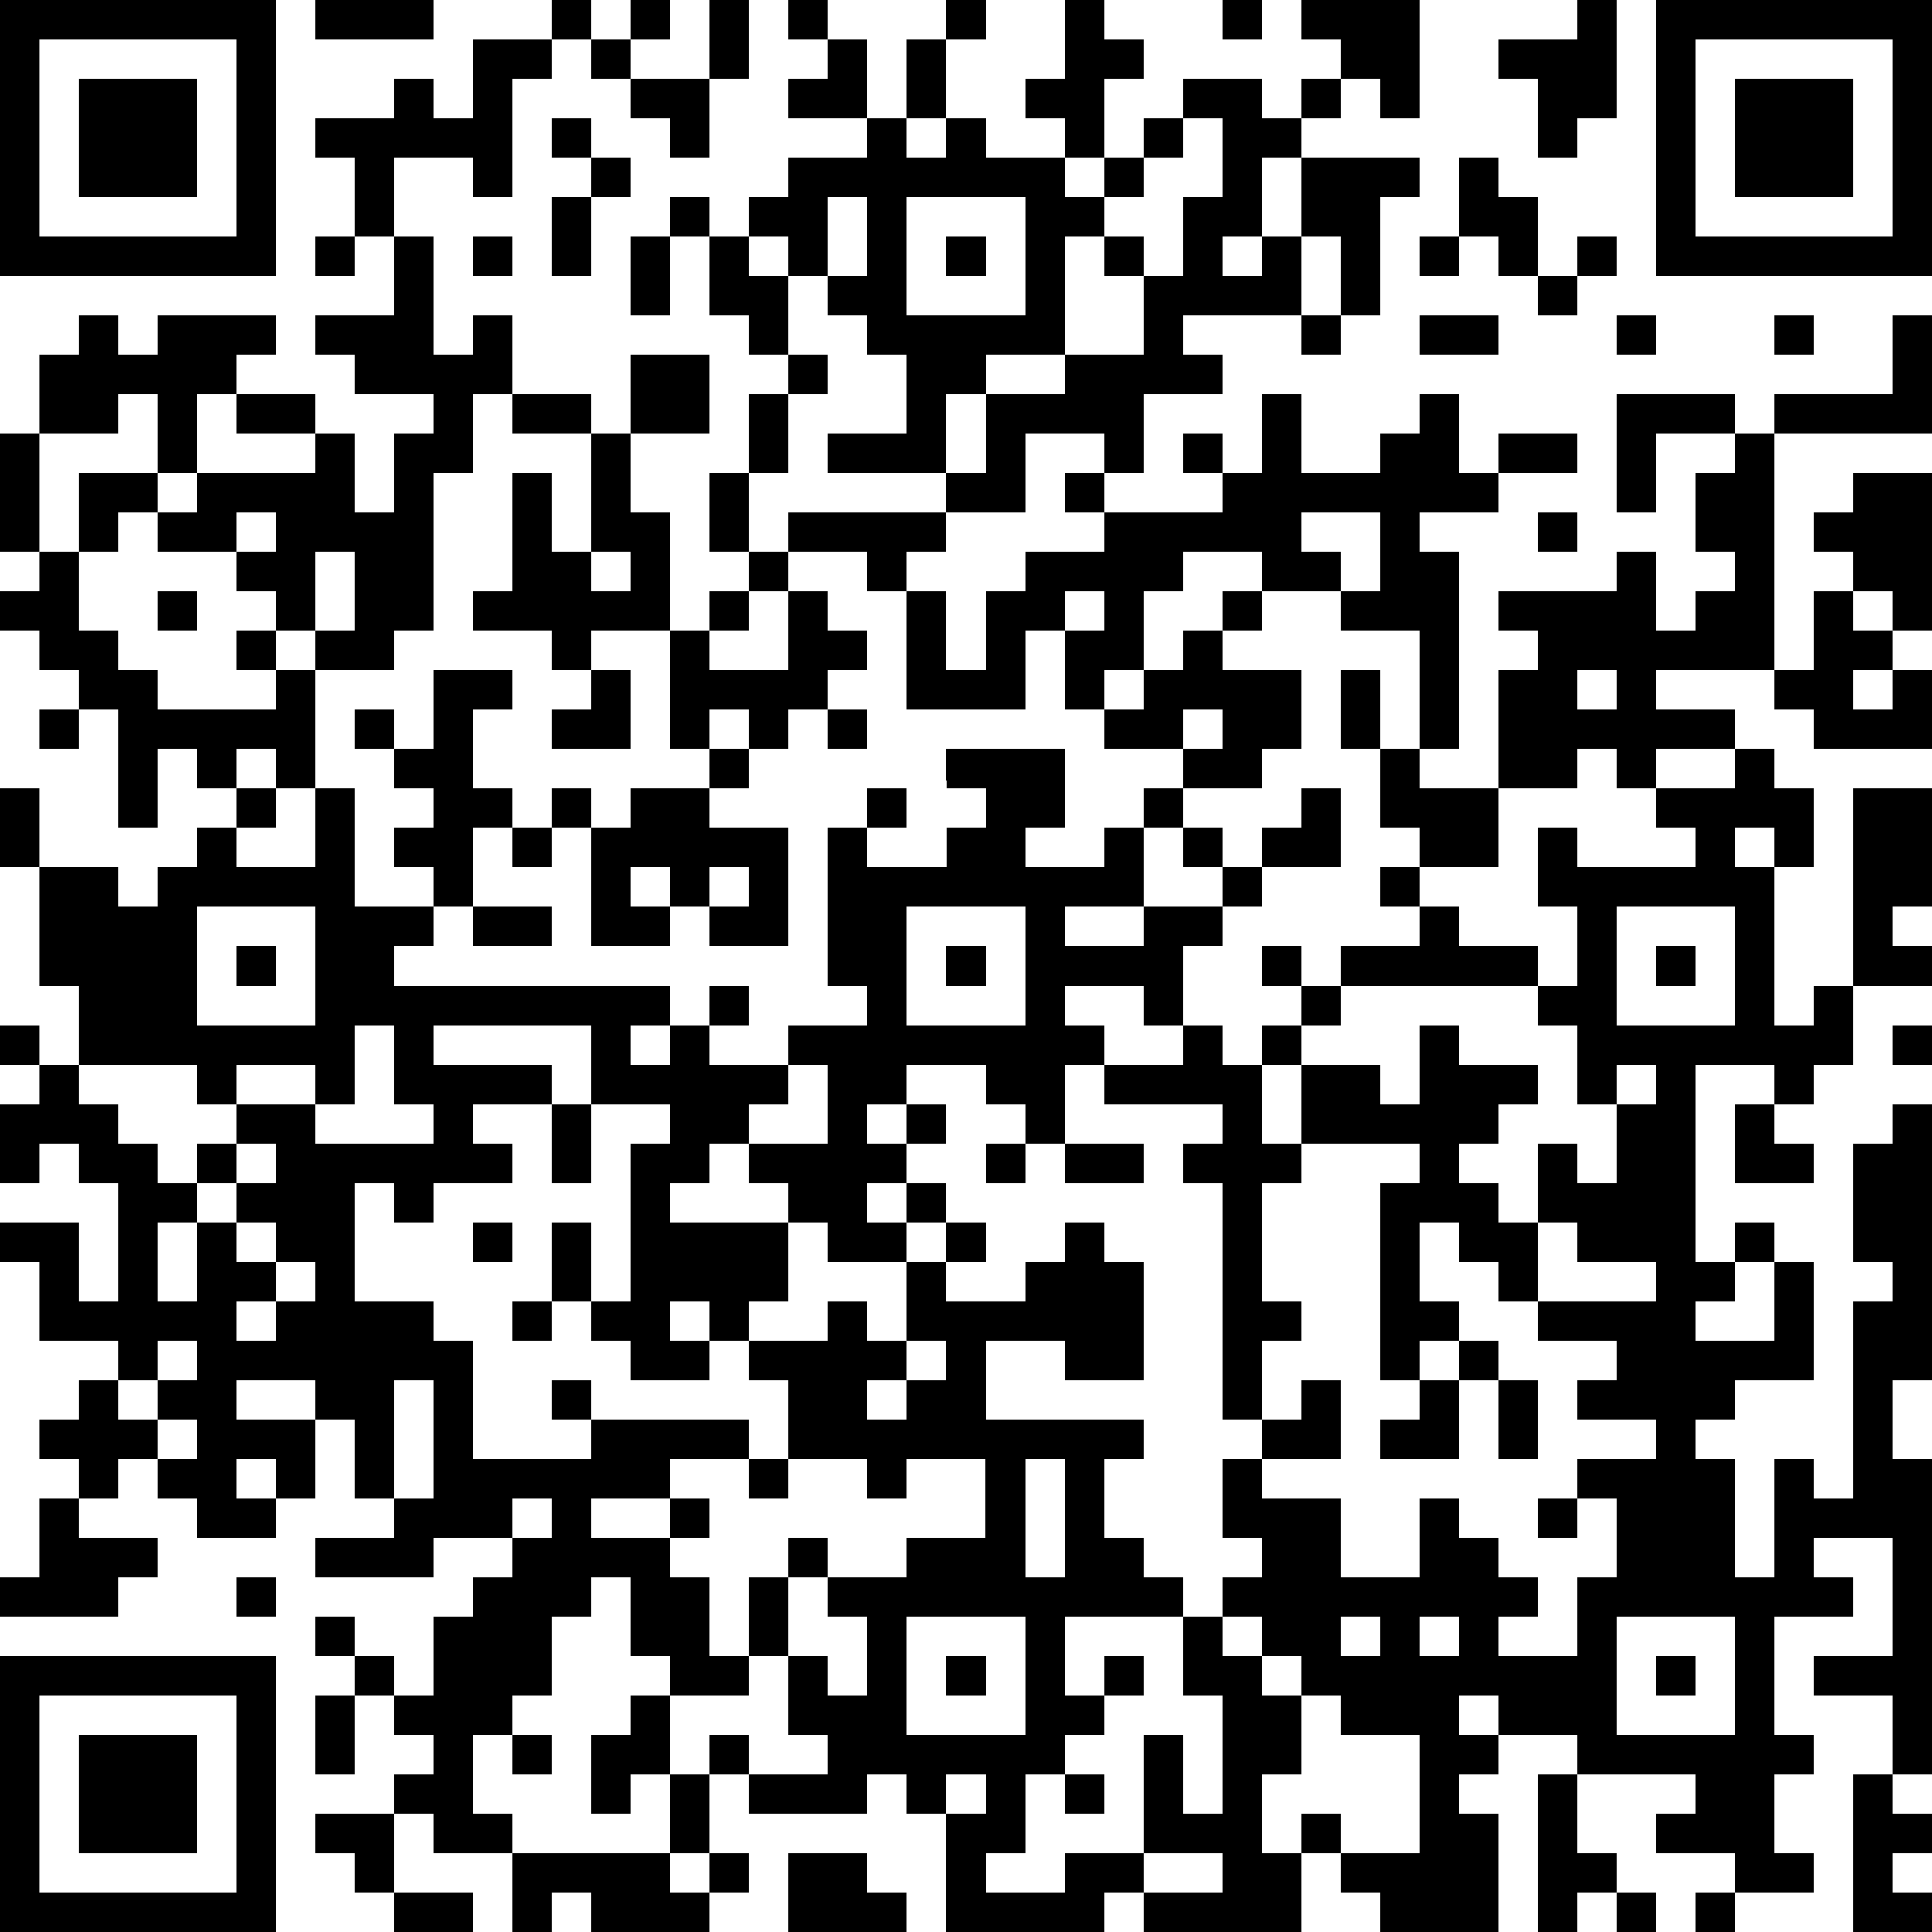<?xml version="1.0" standalone="yes"?><svg version="1.1" xmlns="http://www.w3.org/2000/svg" xmlns:xlink="http://www.w3.org/1999/xlink" xmlns:ev="http://www.w3.org/2001/xml-events" width="196" height="196" shape-rendering="crispEdges"><path d="M0 0h7v7h-7zM8 0h3v1h-3zM14 0h1v1h-1zM16 0h1v1h-1zM18 0h1v2h-1zM20 0h1v1h-1zM24 0h1v1h-1zM27 0h1v1h1v1h-1v2h-1v-1h-1v-1h1zM31 0h1v1h-1zM33 0h3v3h-1v-1h-1v-1h-1zM40 0h1v3h-1v1h-1v-2h-1v-1h2zM42 0h7v7h-7zM1 1v5h5v-5zM12 1h2v1h-1v3h-1v-1h-2v2h-1v-2h-1v-1h2v-1h1v1h1zM15 1h1v1h-1zM21 1h1v2h-2v-1h1zM23 1h1v2h-1zM43 1v5h5v-5zM2 2h3v3h-3zM16 2h2v2h-1v-1h-1zM30 2h2v1h1v-1h1v1h-1v1h-1v2h-1v1h1v-1h1v-2h3v1h-1v3h-1v-2h-1v2h-3v1h1v1h-2v2h-1v-1h-2v2h-2v-1h-3v-1h2v-2h-1v-1h-1v-1h-1v-1h-1v-1h1v-1h2v-1h1v1h1v-1h1v1h2v1h1v-1h1v-1h1zM44 2h3v3h-3zM14 3h1v1h-1zM30 3v1h-1v1h-1v1h-1v3h-2v1h-1v2h1v-2h2v-1h2v-2h-1v-1h1v1h1v-2h1v-2zM15 4h1v1h-1zM37 4h1v1h1v2h-1v-1h-1zM14 5h1v2h-1zM17 5h1v1h-1zM21 5v2h1v-2zM23 5v3h3v-3zM8 6h1v1h-1zM10 6h1v3h1v-1h1v2h-1v2h-1v4h-1v1h-2v-1h-1v-1h-1v-1h-2v-1h-1v1h-1v-2h2v-2h-1v1h-2v-2h1v-1h1v1h1v-1h3v1h-1v1h-1v2h-1v1h1v-1h3v-1h-2v-1h2v1h1v2h1v-2h1v-1h-2v-1h-1v-1h2zM12 6h1v1h-1zM16 6h1v2h-1zM18 6h1v1h1v2h-1v-1h-1zM24 6h1v1h-1zM36 6h1v1h-1zM40 6h1v1h-1zM39 7h1v1h-1zM33 8h1v1h-1zM36 8h2v1h-2zM41 8h1v1h-1zM45 8h1v1h-1zM48 8h1v3h-4v-1h3zM16 9h2v2h-2zM20 9h1v1h-1zM13 10h2v1h-2zM19 10h1v2h-1zM32 10h1v2h2v-1h1v-1h1v2h1v-1h2v1h-2v1h-2v1h1v5h-1v-3h-2v-1h-2v-1h-2v1h-1v2h-1v1h-1v-2h-1v2h-3v-3h-1v-1h-2v-1h4v1h-1v1h1v2h1v-2h1v-1h2v-1h-1v-1h1v1h3v-1h-1v-1h1v1h1zM41 10h3v1h-2v2h-1zM0 11h1v3h-1zM15 11h1v2h1v3h-2v1h-1v-1h-2v-1h1v-3h1v2h1zM44 11h1v6h-3v1h2v1h-2v1h-1v-1h-1v1h-2v-3h1v-1h-1v-1h3v-1h1v2h1v-1h1v-1h-1v-2h1zM18 12h1v2h-1zM47 12h2v4h-1v-1h-1v-1h-1v-1h1zM6 13v1h1v-1zM33 13v1h1v1h1v-2zM39 13h1v1h-1zM1 14h1v2h1v1h1v1h3v-1h-1v-1h1v1h1v3h-1v-1h-1v1h-1v-1h-1v2h-1v-3h-1v-1h-1v-1h-1v-1h1zM8 14v2h1v-2zM15 14v1h1v-1zM19 14h1v1h-1zM4 15h1v1h-1zM18 15h1v1h-1zM20 15h1v1h1v1h-1v1h-1v1h-1v-1h-1v1h-1v-3h1v1h2zM27 15v1h1v-1zM31 15h1v1h-1zM46 15h1v1h1v1h-1v1h1v-1h1v2h-3v-1h-1v-1h1zM30 16h1v1h2v2h-1v1h-2v-1h-2v-1h1v-1h1zM11 17h2v1h-1v2h1v1h-1v2h-1v-1h-1v-1h1v-1h-1v-1h-1v-1h1v1h1zM15 17h1v2h-2v-1h1zM34 17h1v2h-1zM40 17v1h1v-1zM1 18h1v1h-1zM21 18h1v1h-1zM30 18v1h1v-1zM18 19h1v1h-1zM24 19h3v2h-1v1h2v-1h1v-1h1v1h-1v2h-2v1h2v-1h2v-1h-1v-1h1v1h1v-1h1v-1h1v2h-2v1h-1v1h-1v2h-1v-1h-2v1h1v1h-1v2h-1v-1h-1v-1h-2v1h-1v1h1v-1h1v1h-1v1h-1v1h1v-1h1v1h-1v1h-2v-1h-1v-1h-1v-1h-1v1h-1v1h3v2h-1v1h-1v-1h-1v1h1v1h-2v-1h-1v-1h-1v-2h1v2h1v-4h1v-1h-2v-2h-4v1h3v1h-2v1h1v1h-2v1h-1v-1h-1v3h2v1h1v3h3v-1h-1v-1h1v1h4v1h-2v1h-2v1h2v-1h1v1h-1v1h1v2h1v-2h1v-1h1v1h-1v2h-1v1h-2v-1h-1v-2h-1v1h-1v2h-1v1h-1v2h1v1h-2v-1h-1v-1h1v-1h-1v-1h-1v-1h-1v-1h1v1h1v1h1v-2h1v-1h1v-1h-2v1h-3v-1h2v-1h-1v-2h-1v-1h-2v1h2v2h-1v-1h-1v1h1v1h-2v-1h-1v-1h-1v1h-1v-1h-1v-1h1v-1h1v-1h-2v-2h-1v-1h2v2h1v-3h-1v-1h-1v1h-1v-2h1v-1h-1v-1h1v1h1v-2h-1v-3h-1v-2h1v2h2v1h1v-1h1v-1h1v-1h1v1h-1v1h2v-2h1v3h2v1h-1v1h7v1h-1v1h1v-1h1v-1h1v1h-1v1h2v-1h2v-1h-1v-4h1v-1h1v1h-1v1h2v-1h1v-1h-1zM35 19h1v1h2v2h-2v-1h-1zM44 19h1v1h1v2h-1v-1h-1v1h1v4h1v-1h1v-5h2v3h-1v1h1v1h-2v2h-1v1h-1v-1h-2v5h1v-1h1v1h-1v1h-1v1h2v-2h1v3h-2v1h-1v1h1v3h1v-3h1v1h1v-5h1v-1h-1v-3h1v-1h1v7h-1v2h1v8h-1v-2h-2v-1h2v-3h-2v1h1v1h-2v3h1v1h-1v2h1v1h-2v-1h-2v-1h1v-1h-3v-1h-2v-1h-1v1h1v1h-1v1h1v3h-3v-1h-1v-1h-1v-1h1v1h2v-3h-2v-1h-1v-1h-1v-1h-1v-1h1v-1h-1v-2h1v-1h-1v-6h-1v-1h1v-1h-3v-1h2v-1h1v1h1v-1h1v-1h-1v-1h1v1h1v-1h2v-1h-1v-1h1v1h1v1h2v1h-5v1h-1v1h-1v2h1v-2h2v1h1v-2h1v1h2v1h-1v1h-1v1h1v1h1v-2h1v1h1v-2h-1v-2h-1v-1h1v-2h-1v-2h1v1h3v-1h-1v-1h2zM14 20h1v1h-1zM16 20h2v1h2v3h-2v-1h-1v-1h-1v1h1v1h-2v-3h1zM13 21h1v1h-1zM18 22v1h1v-1zM5 23v3h3v-3zM12 23h2v1h-2zM23 23v3h3v-3zM41 23v3h3v-3zM6 24h1v1h-1zM24 24h1v1h-1zM42 24h1v1h-1zM9 26v2h-1v-1h-2v1h-1v-1h-3v1h1v1h1v1h1v-1h1v-1h2v1h3v-1h-1v-2zM48 26h1v1h-1zM20 27v1h-1v1h2v-2zM41 27v1h1v-1zM14 28h1v2h-1zM44 28h1v1h1v1h-2zM6 29v1h-1v1h-1v2h1v-2h1v-1h1v-1zM25 29h1v1h-1zM27 29h2v1h-2zM33 29v1h-1v3h1v1h-1v2h1v-1h1v2h-2v1h2v2h2v-2h1v1h1v1h1v1h-1v1h2v-2h1v-2h-1v-1h2v-1h-2v-1h1v-1h-2v-1h-1v-1h-1v-1h-1v2h1v1h-1v1h-1v-5h1v-1zM6 31v1h1v-1zM12 31h1v1h-1zM24 31h1v1h-1zM27 31h1v1h1v3h-2v-1h-2v2h4v1h-1v2h1v1h1v1h-3v2h1v-1h1v1h-1v1h-1v1h-1v2h-1v1h2v-1h2v-3h1v2h1v-3h-1v-2h1v1h1v1h1v2h-1v2h1v2h-4v-1h-1v1h-4v-3h-1v-1h-1v1h-3v-1h-1v-1h1v1h2v-1h-1v-2h1v1h1v-2h-1v-1h2v-1h2v-2h-2v1h-1v-1h-2v-2h-1v-1h2v-1h1v1h1v-2h1v1h2v-1h1zM39 31v2h3v-1h-2v-1zM7 32v1h-1v1h1v-1h1v-1zM13 33h1v1h-1zM4 34v1h-1v1h1v-1h1v-1zM23 34v1h-1v1h1v-1h1v-1zM37 34h1v1h-1zM10 35v3h1v-3zM36 35h1v2h-2v-1h1zM38 35h1v2h-1zM4 36v1h1v-1zM19 37h1v1h-1zM26 37v3h1v-3zM1 38h1v1h2v1h-1v1h-3v-1h1zM13 38v1h1v-1zM39 38h1v1h-1zM6 40h1v1h-1zM23 41v3h3v-3zM34 41v1h1v-1zM36 41v1h1v-1zM41 41v3h3v-3zM0 42h7v7h-7zM24 42h1v1h-1zM42 42h1v1h-1zM1 43v5h5v-5zM8 43h1v2h-1zM16 43h1v2h-1v1h-1v-2h1zM2 44h3v3h-3zM13 44h1v1h-1zM17 45h1v2h-1zM24 45v1h1v-1zM27 45h1v1h-1zM39 45h1v2h1v1h-1v1h-1zM47 45h1v1h1v1h-1v1h1v1h-2zM8 46h2v2h-1v-1h-1zM13 47h4v1h1v-1h1v1h-1v1h-3v-1h-1v1h-1zM20 47h2v1h1v1h-3zM29 47v1h2v-1zM10 48h2v1h-2zM41 48h1v1h-1zM43 48h1v1h-1z" style="fill:#000" transform="translate(0,0) scale(4)"/></svg>